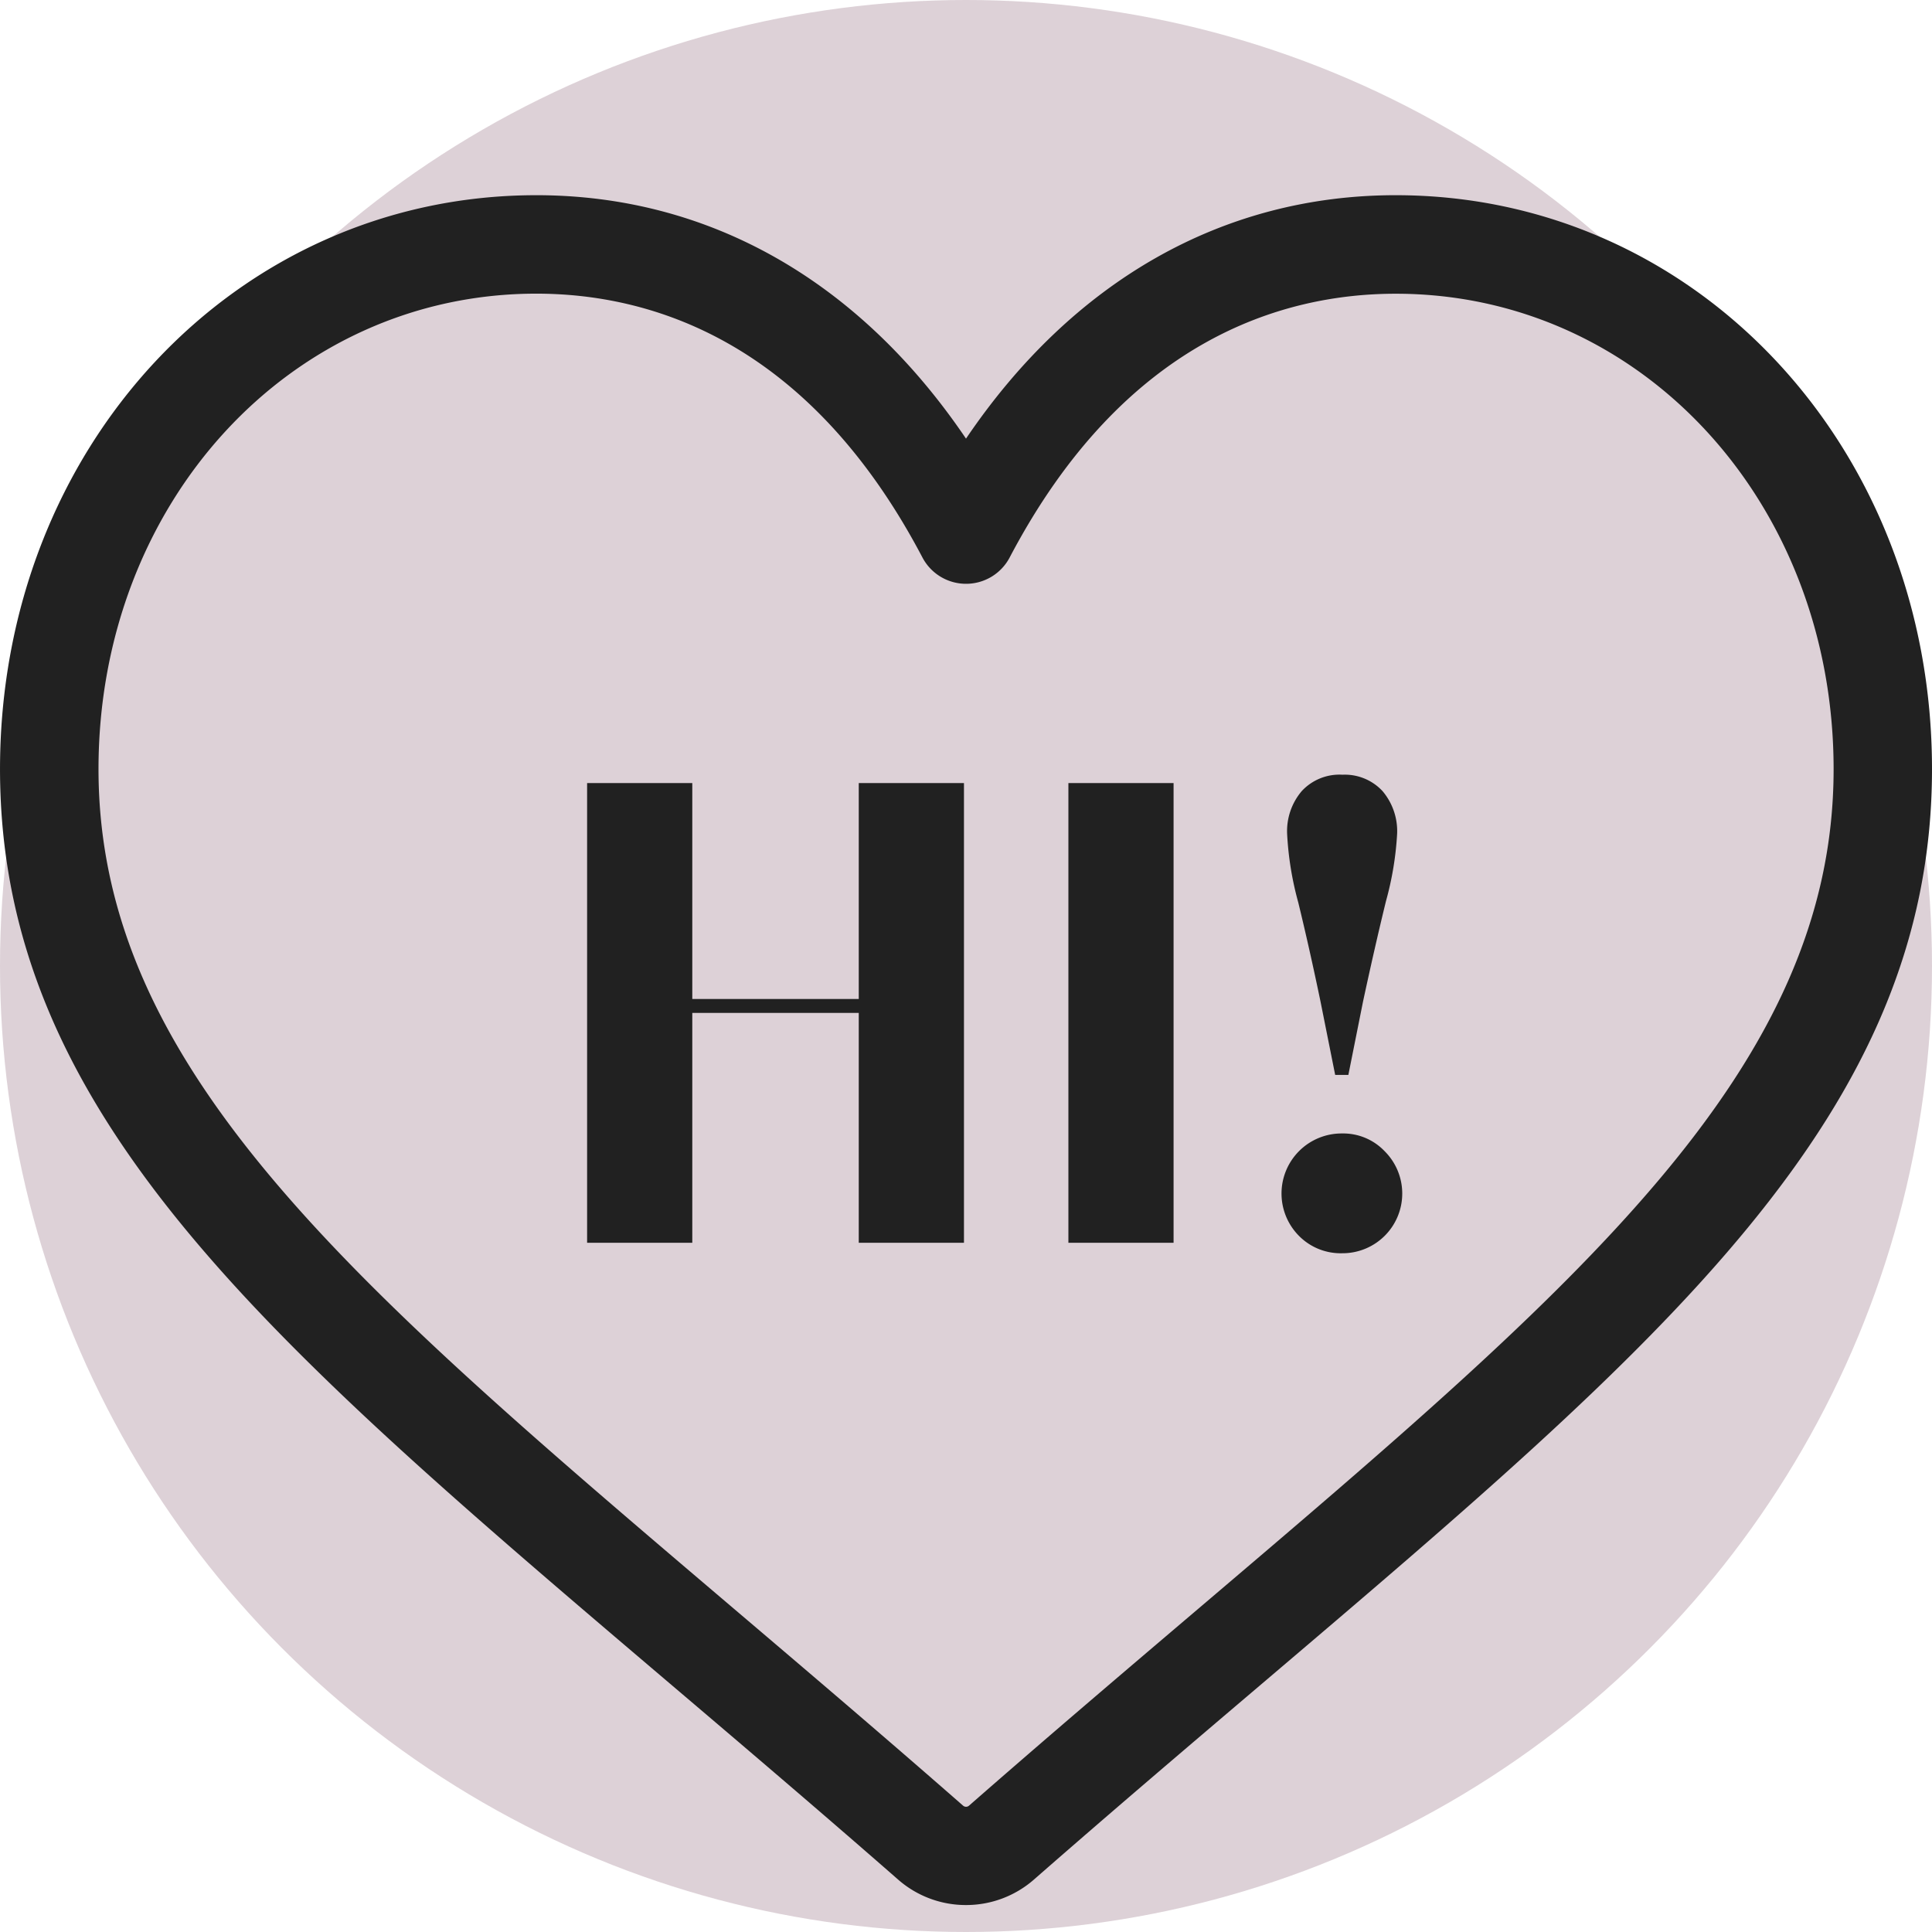 <?xml version="1.0" encoding="UTF-8"?> <svg xmlns="http://www.w3.org/2000/svg" width="150" height="150" viewBox="0 0 150 150"><g id="Gruppe_268" data-name="Gruppe 268" transform="translate(-12.561 -7.922)"><g id="Kreis" transform="translate(12.561 7.922)"><circle id="Ellipse_29" data-name="Ellipse 29" cx="75" cy="75" r="75" fill="#551b3a" opacity="0.2"></circle></g><g id="Fläche" transform="translate(12.562 23.077)"><g id="Gruppe_232" data-name="Gruppe 232"><g id="Gruppe_230" data-name="Gruppe 230"><path id="Pfad_392" data-name="Pfad 392" d="M87.561,155.381a7.979,7.979,0,0,1-5.263-1.97C76.089,147.978,70.235,143,64.573,138.188c-31.321-26.63-52.011-44.221-52.011-71,0-24.987,18.289-44.559,41.635-44.559,13.423,0,25.08,6.658,33.364,18.9,8.287-12.243,19.942-18.9,33.364-18.9,23.347,0,41.636,19.572,41.636,44.559,0,26.78-20.695,44.374-52.019,71.006-5.659,4.812-11.513,9.788-17.717,15.218A7.992,7.992,0,0,1,87.561,155.381ZM54.2,30.273c-19.06,0-33.991,16.215-33.991,36.915,0,23.244,19.621,39.925,49.32,65.177,5.682,4.831,11.556,9.826,17.806,15.3a.35.35,0,0,0,.46,0c6.245-5.465,12.119-10.458,17.8-15.288,29.7-25.254,49.327-41.937,49.327-65.183,0-20.7-14.931-36.915-33.992-36.915-8.765,0-21.081,3.553-29.981,20.482A3.824,3.824,0,0,1,87.561,52.8h0a3.823,3.823,0,0,1-3.382-2.043C75.279,33.826,62.962,30.273,54.2,30.273Z" transform="translate(-12.562 -22.629)" fill="#212121"></path></g><g id="Gruppe_231" data-name="Gruppe 231" transform="translate(45.582 44.992)"><path id="Pfad_393" data-name="Pfad 393" d="M48.341,94.147V58.455h8.166V75.219H69.432V58.455H77.6V94.147H69.432V76.3H56.507V94.147Z" transform="translate(-48.341 -57.805)" fill="#212121"></path><path id="Pfad_394" data-name="Pfad 394" d="M77.672,94.147V58.455h8.166V94.147Z" transform="translate(-40.305 -57.805)" fill="#212121"></path><path id="Pfad_395" data-name="Pfad 395" d="M95.367,95.1a4.554,4.554,0,0,1-3.353-1.35,4.664,4.664,0,0,1,3.353-7.95,4.441,4.441,0,0,1,3.3,1.378,4.636,4.636,0,0,1-3.3,7.922Zm0-37.152A3.991,3.991,0,0,1,98.5,59.216a4.807,4.807,0,0,1,1.135,3.326,24.648,24.648,0,0,1-.865,5.218q-.866,3.543-1.785,7.815l-1.135,5.678H94.826l-1.135-5.678q-.866-4.164-1.73-7.706a24.755,24.755,0,0,1-.866-5.326,4.8,4.8,0,0,1,1.136-3.326A3.991,3.991,0,0,1,95.367,57.945Z" transform="translate(-36.746 -57.945)" fill="#212121"></path></g></g></g></g></svg> 